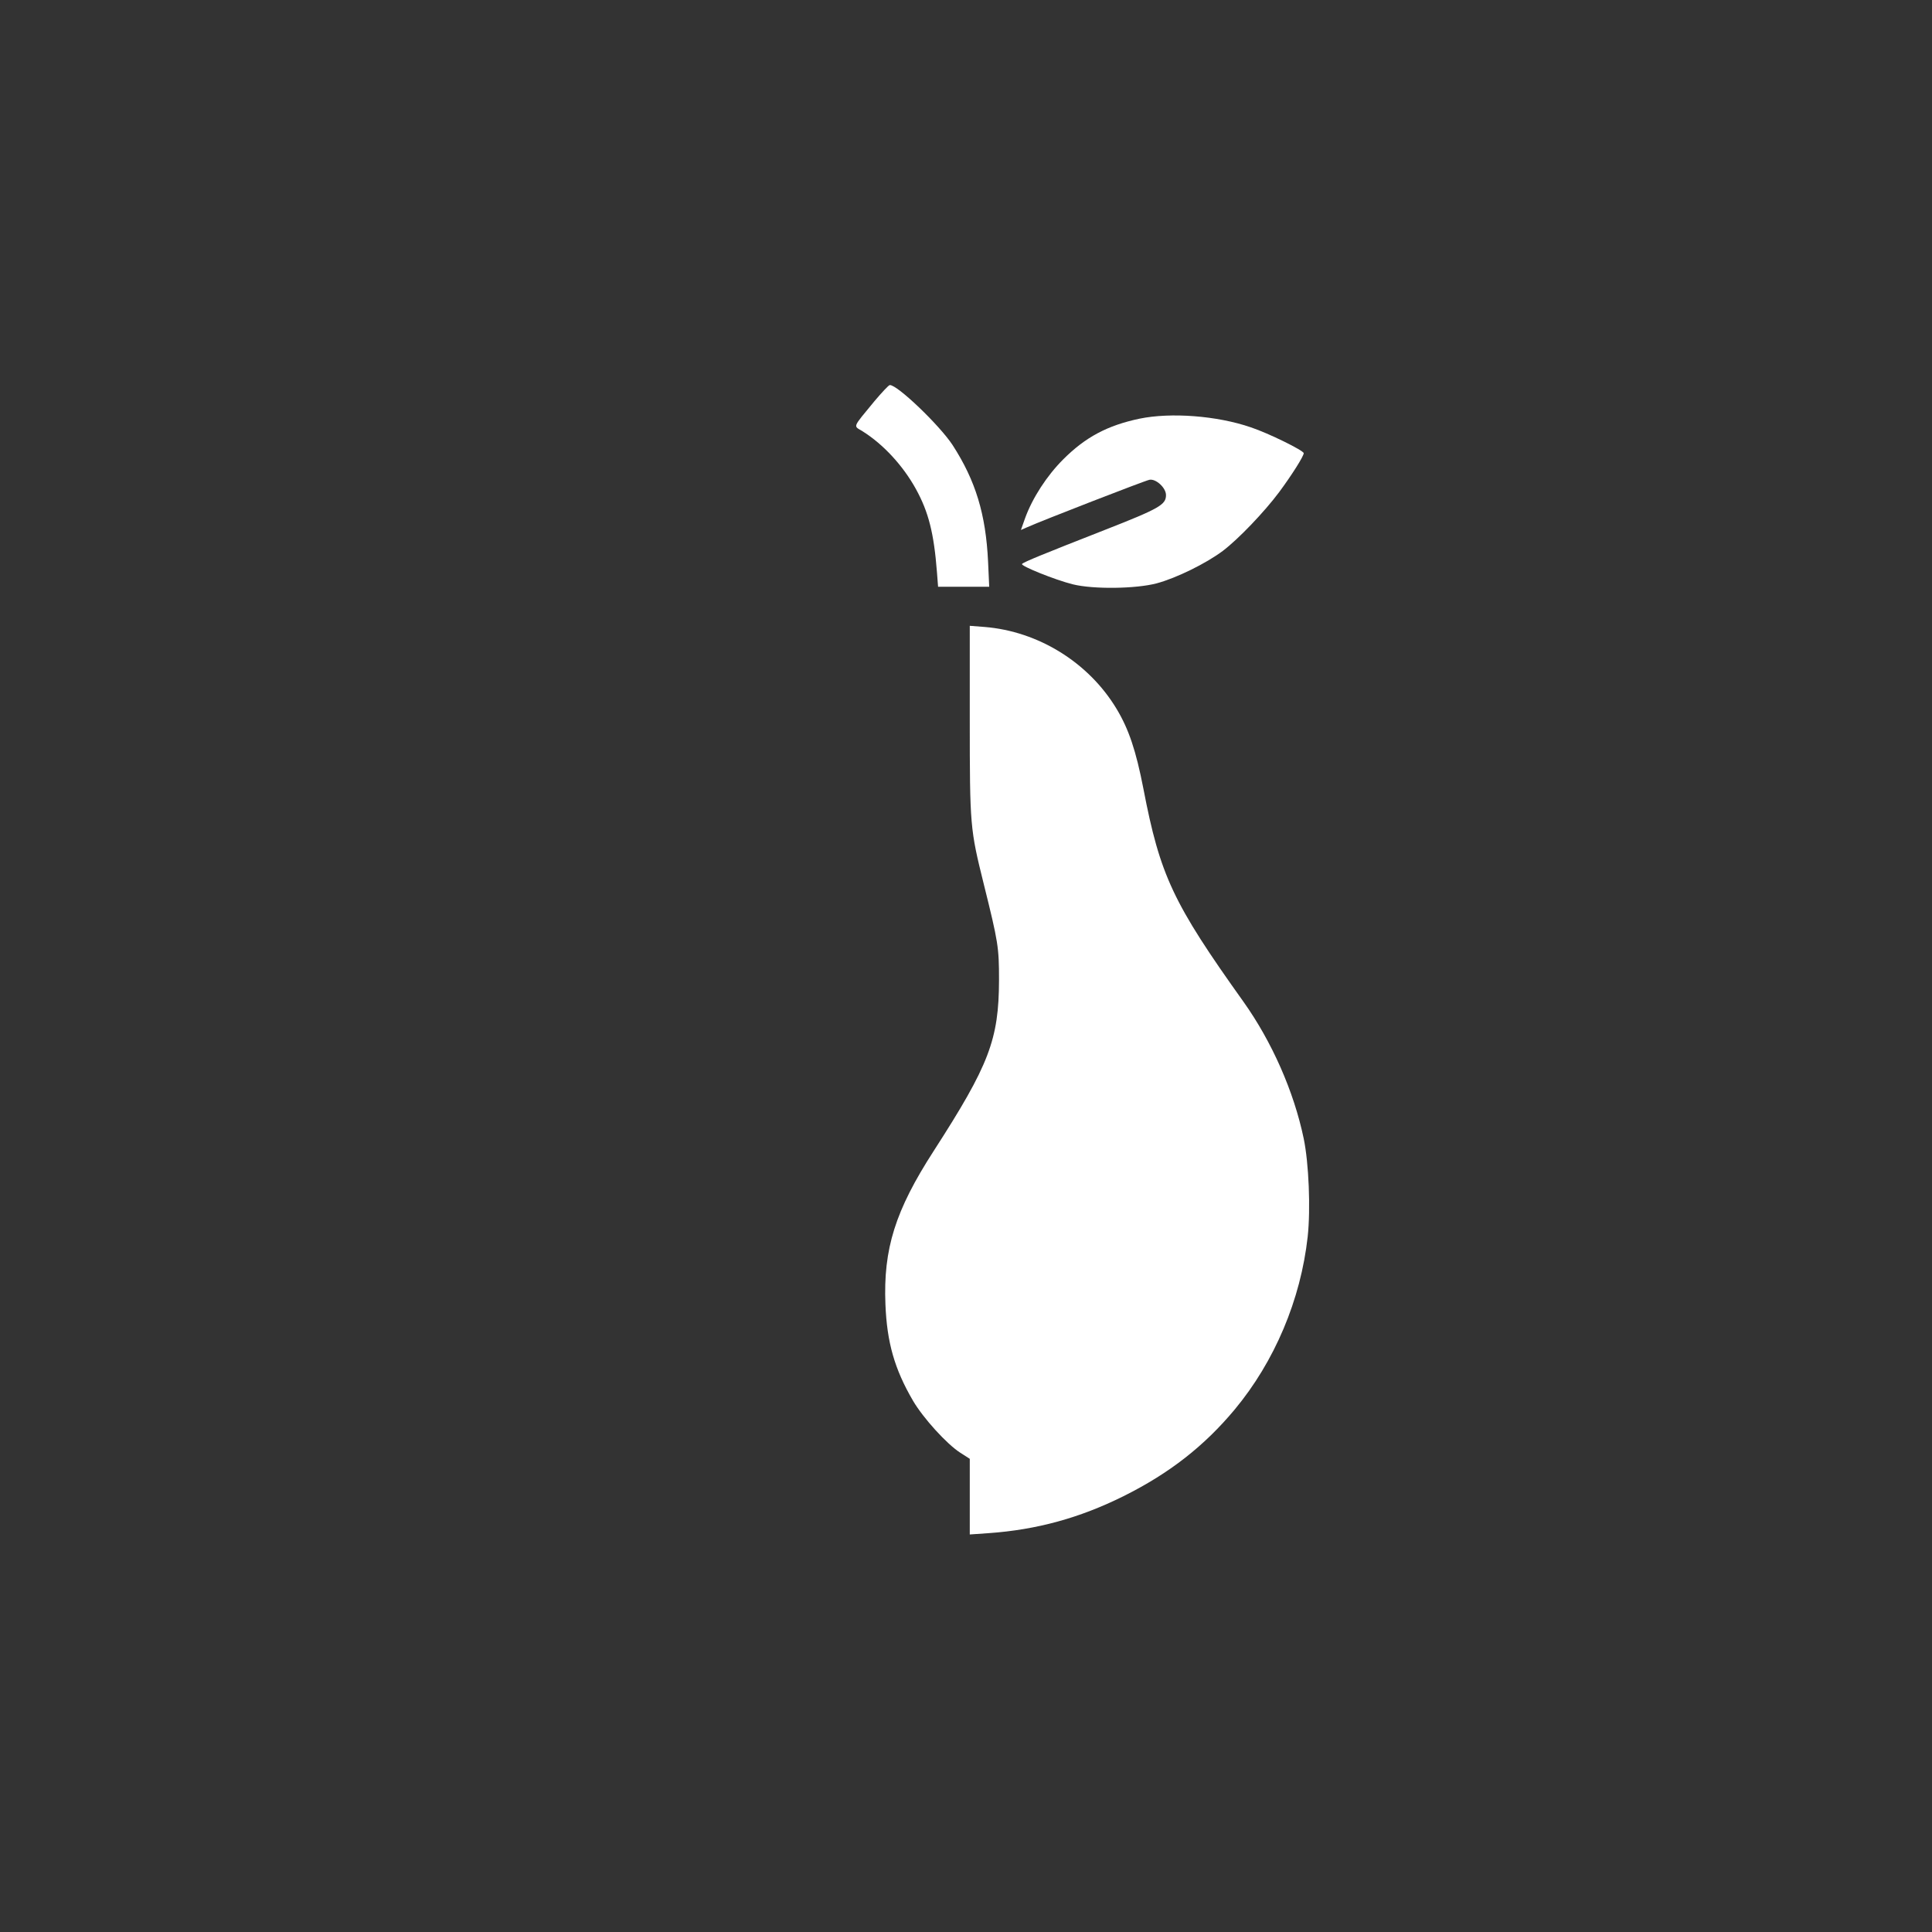 <?xml version="1.0" standalone="no"?>
<!DOCTYPE svg PUBLIC "-//W3C//DTD SVG 20010904//EN"
 "http://www.w3.org/TR/2001/REC-SVG-20010904/DTD/svg10.dtd">
<svg version="1.0" xmlns="http://www.w3.org/2000/svg"
 width="1024pt" height="1024pt" viewBox="0 0 1024 1024"
 preserveAspectRatio="xMidYMid meet">

<rect x="0" y="0" width="1024" height="1024" fill="#333333" stroke="none"/>

<g transform="translate(0,1024) scale(0.1,-0.1)"
fill="#ffffff" stroke="none">
<path d="M4635 8114 c-120 -146 -113 -129 -63 -160 110 -69 214 -182 282 -305
68 -123 96 -236 112 -441 l6 -78 135 0 136 0 -6 133 c-12 252 -66 429 -188
618 -69 105 -294 321 -333 318 -6 0 -42 -39 -81 -85z"/>
<path d="M6040 8021 c-171 -36 -287 -98 -405 -216 -86 -86 -163 -204 -202
-312 l-22 -62 32 14 c80 36 624 247 649 252 34 7 88 -42 88 -81 0 -51 -34 -71
-325 -185 -329 -129 -427 -169 -438 -180 -10 -10 176 -85 269 -108 108 -27
334 -24 444 5 105 28 263 106 351 172 82 62 220 206 299 312 66 89 130 190
130 206 0 14 -187 106 -280 137 -180 62 -425 80 -590 46z"/>
<path d="M5140 6424 c0 -563 2 -579 74 -869 77 -310 81 -335 81 -510 -1 -315
-52 -449 -346 -905 -204 -316 -268 -519 -256 -814 8 -201 48 -342 146 -510 54
-92 179 -230 251 -276 l50 -32 0 -200 0 -201 101 7 c253 18 481 80 714 196
243 121 427 265 589 459 212 255 350 582 387 916 16 148 6 390 -21 520 -52
250 -169 514 -319 725 -374 524 -442 668 -531 1131 -39 200 -77 314 -142 422
-148 246 -415 411 -700 434 l-78 6 0 -499z"/>
</g>
</svg>
